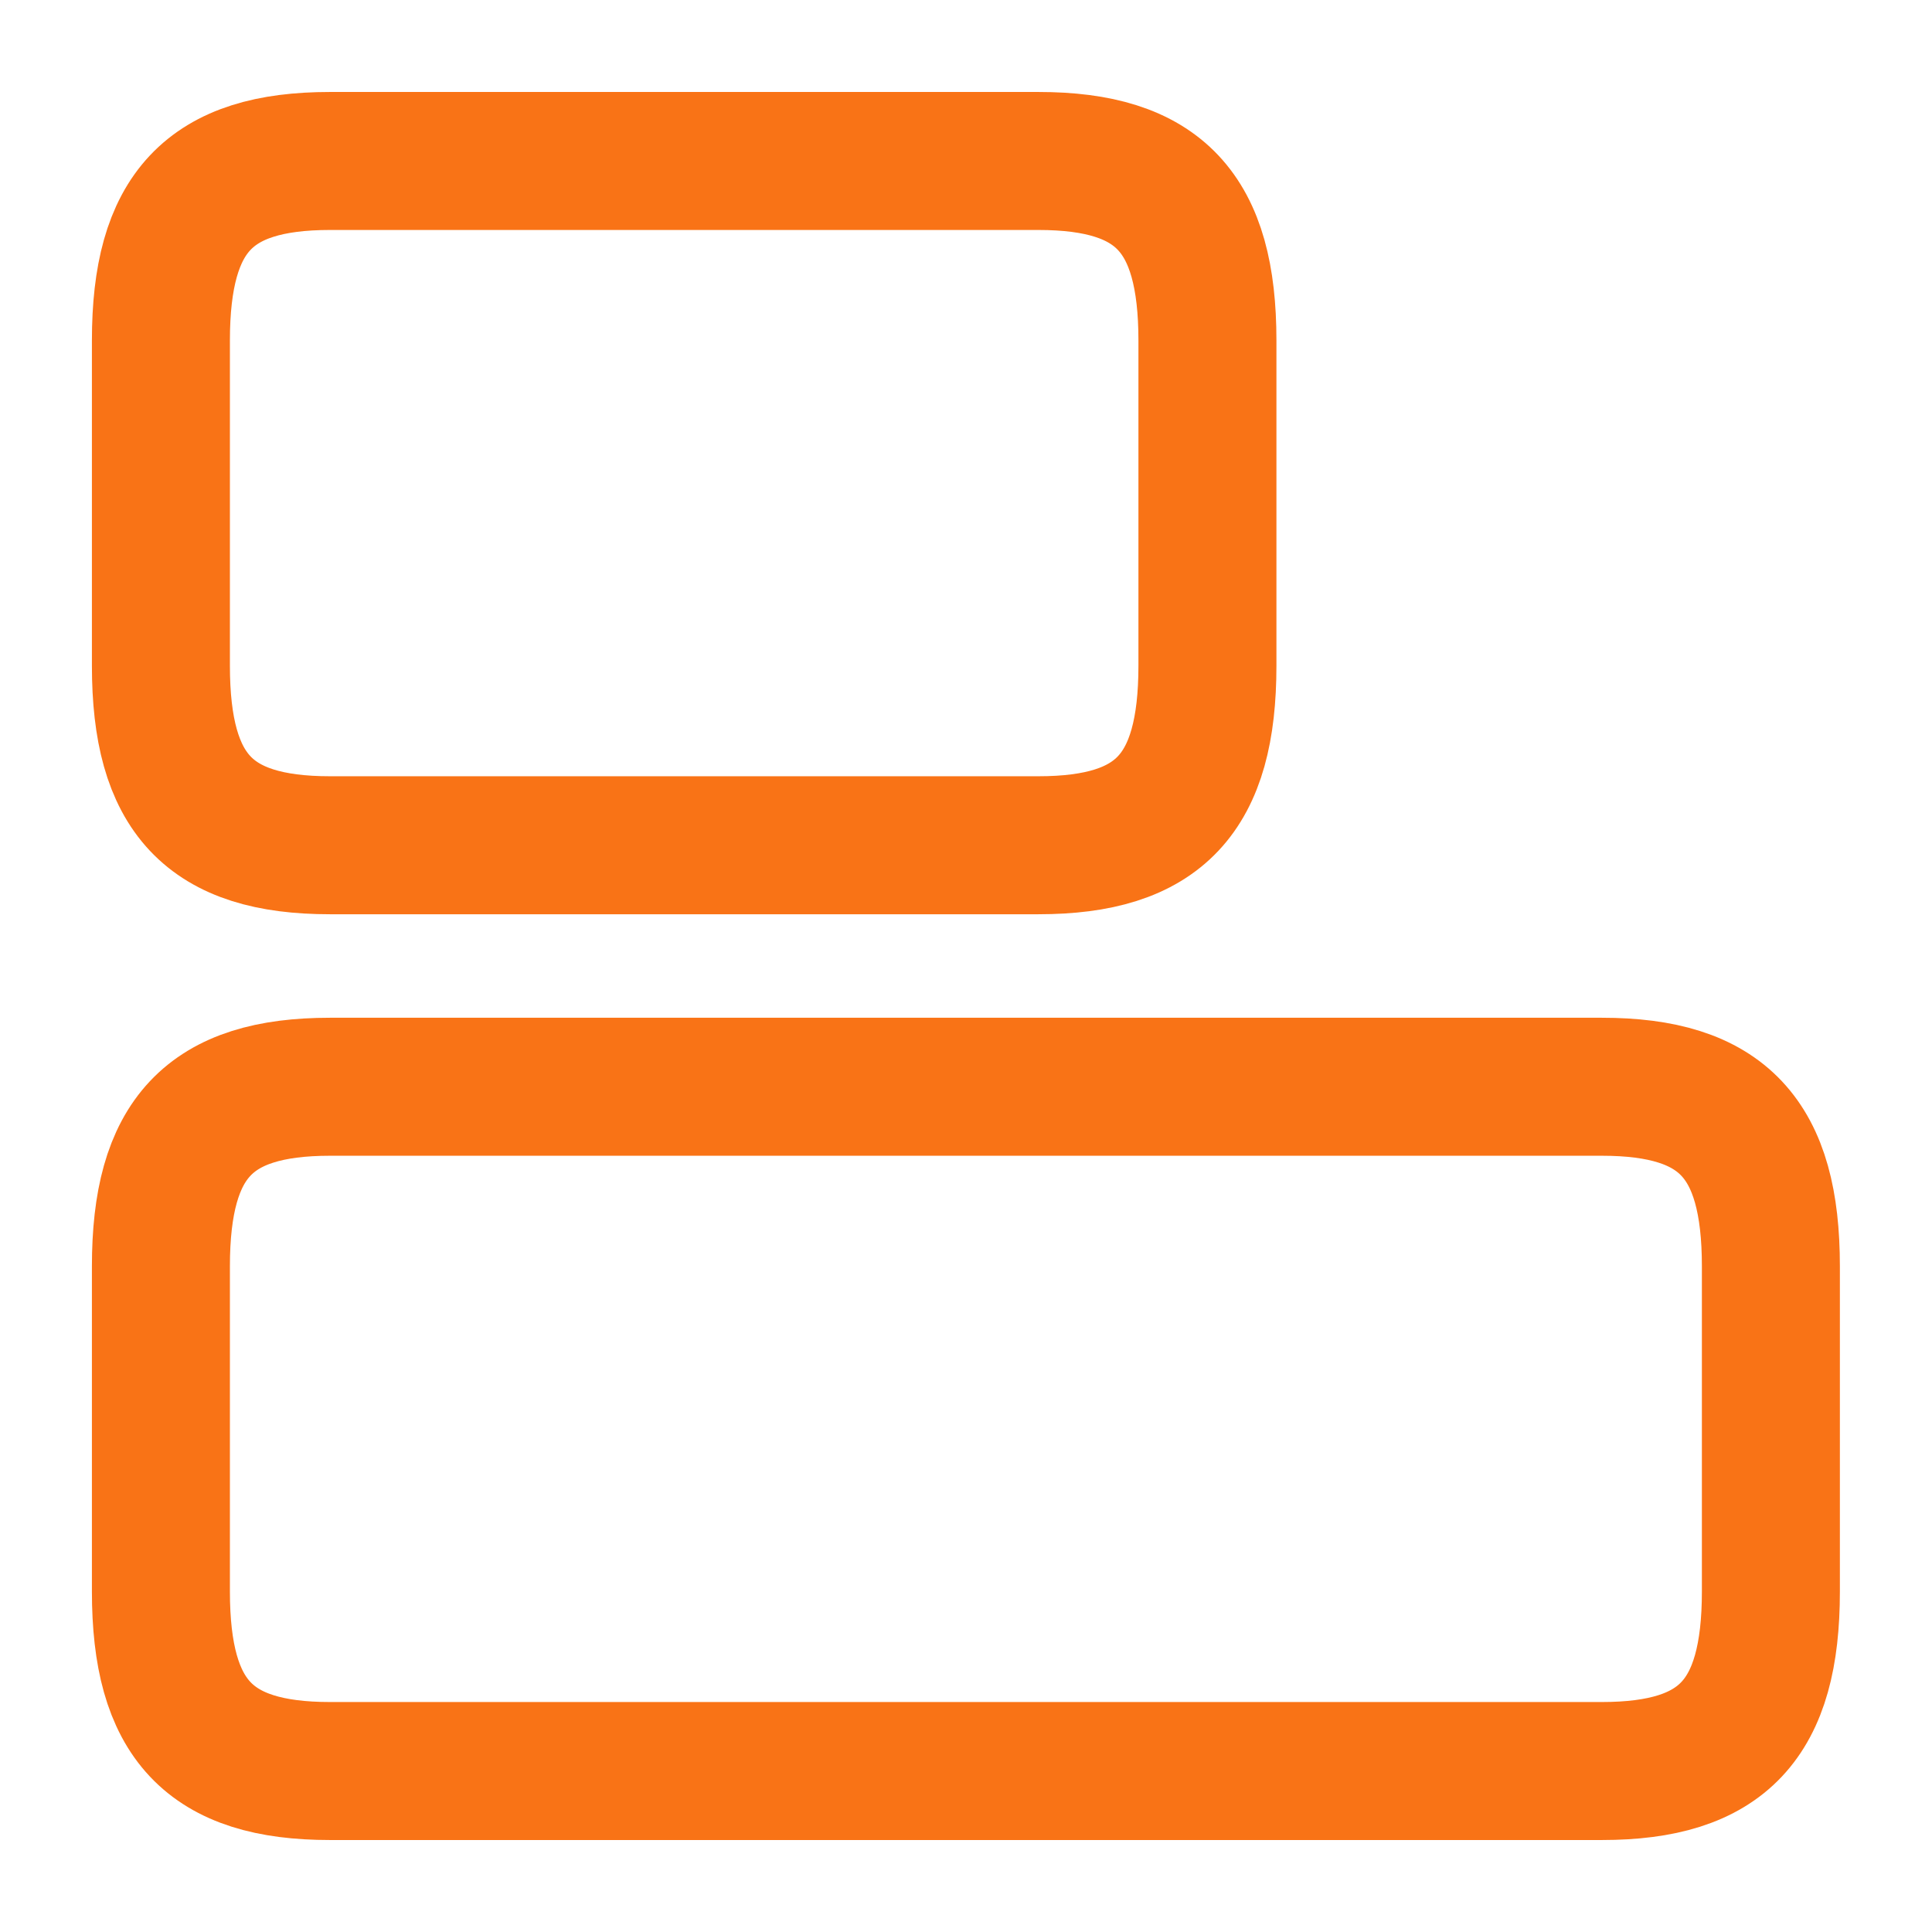 <svg width="28" height="28" viewBox="0 0 28 28" fill="none" xmlns="http://www.w3.org/2000/svg">
<path d="M23.215 15.75H4.782C3.032 15.75 2.332 16.497 2.332 18.352V23.065C2.332 24.92 3.032 25.667 4.782 25.667H23.215C24.965 25.667 25.665 24.92 25.665 23.065V18.352C25.665 16.497 24.965 15.75 23.215 15.75Z" stroke="#F97316" stroke-width="2" stroke-linecap="round" stroke-linejoin="round"/>
<path d="M15.049 2.333H4.782C3.032 2.333 2.332 3.08 2.332 4.935V9.648C2.332 11.503 3.032 12.25 4.782 12.25H15.049C16.799 12.25 17.499 11.503 17.499 9.648V4.935C17.499 3.08 16.799 2.333 15.049 2.333Z" stroke="#F97316" stroke-width="2" stroke-linecap="round" stroke-linejoin="round"/>
</svg>
